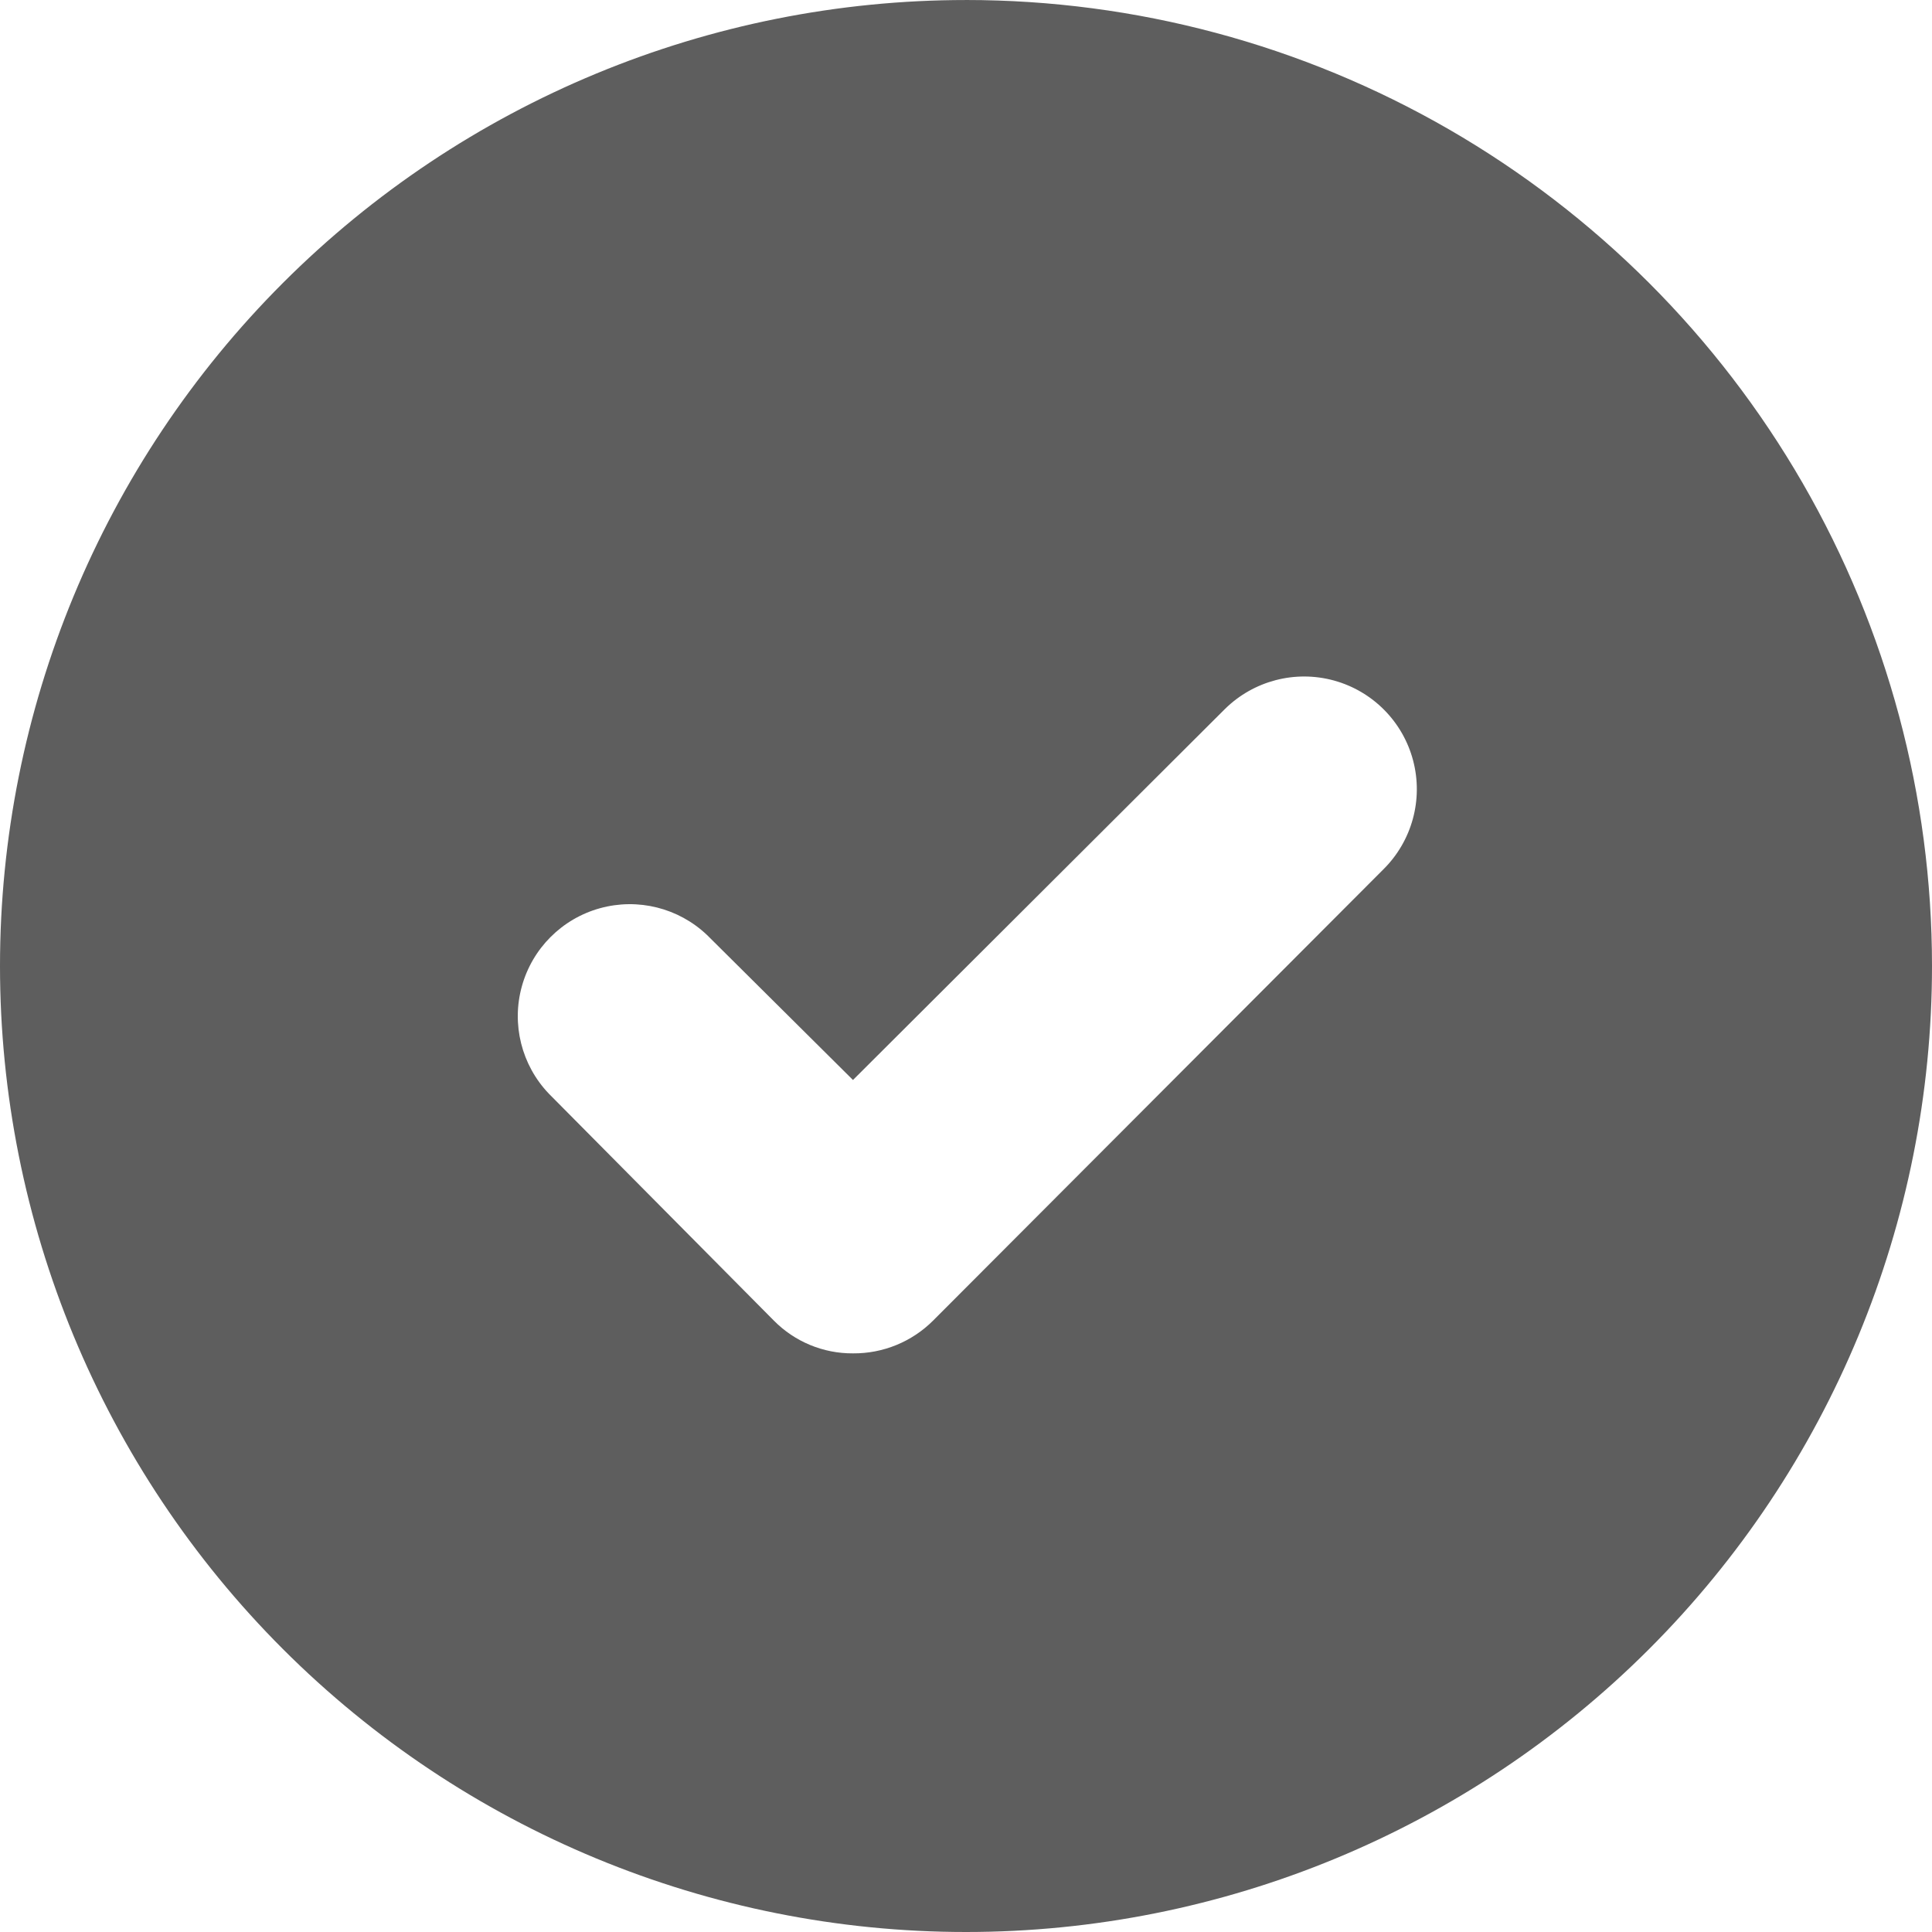 <svg width="102" height="102" viewBox="0 0 102 102" fill="none" xmlns="http://www.w3.org/2000/svg">
<path d="M51 0.001C37.474 0.001 24.502 5.374 14.937 14.938C5.373 24.502 0 37.475 0 51C0 64.526 5.373 77.498 14.937 87.063C24.502 96.627 37.475 102 51 102C64.525 102 77.498 96.627 87.063 87.063C96.627 77.498 102 64.526 102 51C102 42.048 99.644 33.253 95.168 25.5C90.691 17.747 84.253 11.309 76.5 6.832C68.747 2.356 59.952 0 50.999 0L51 0.001ZM73.032 45.901L49.267 69.717C48.146 70.839 46.62 71.464 45.034 71.451C43.463 71.462 41.954 70.836 40.852 69.717L28.968 57.732C27.535 56.226 26.996 54.079 27.551 52.074C28.105 50.07 29.671 48.504 31.675 47.95C33.679 47.396 35.827 47.934 37.332 49.368L45.033 57.018L64.668 37.434H64.669C66.181 35.94 68.376 35.366 70.426 35.928C72.476 36.491 74.071 38.105 74.608 40.161C75.146 42.218 74.545 44.406 73.033 45.9L73.032 45.901Z" fill="#5E5E5E"/>
</svg>
